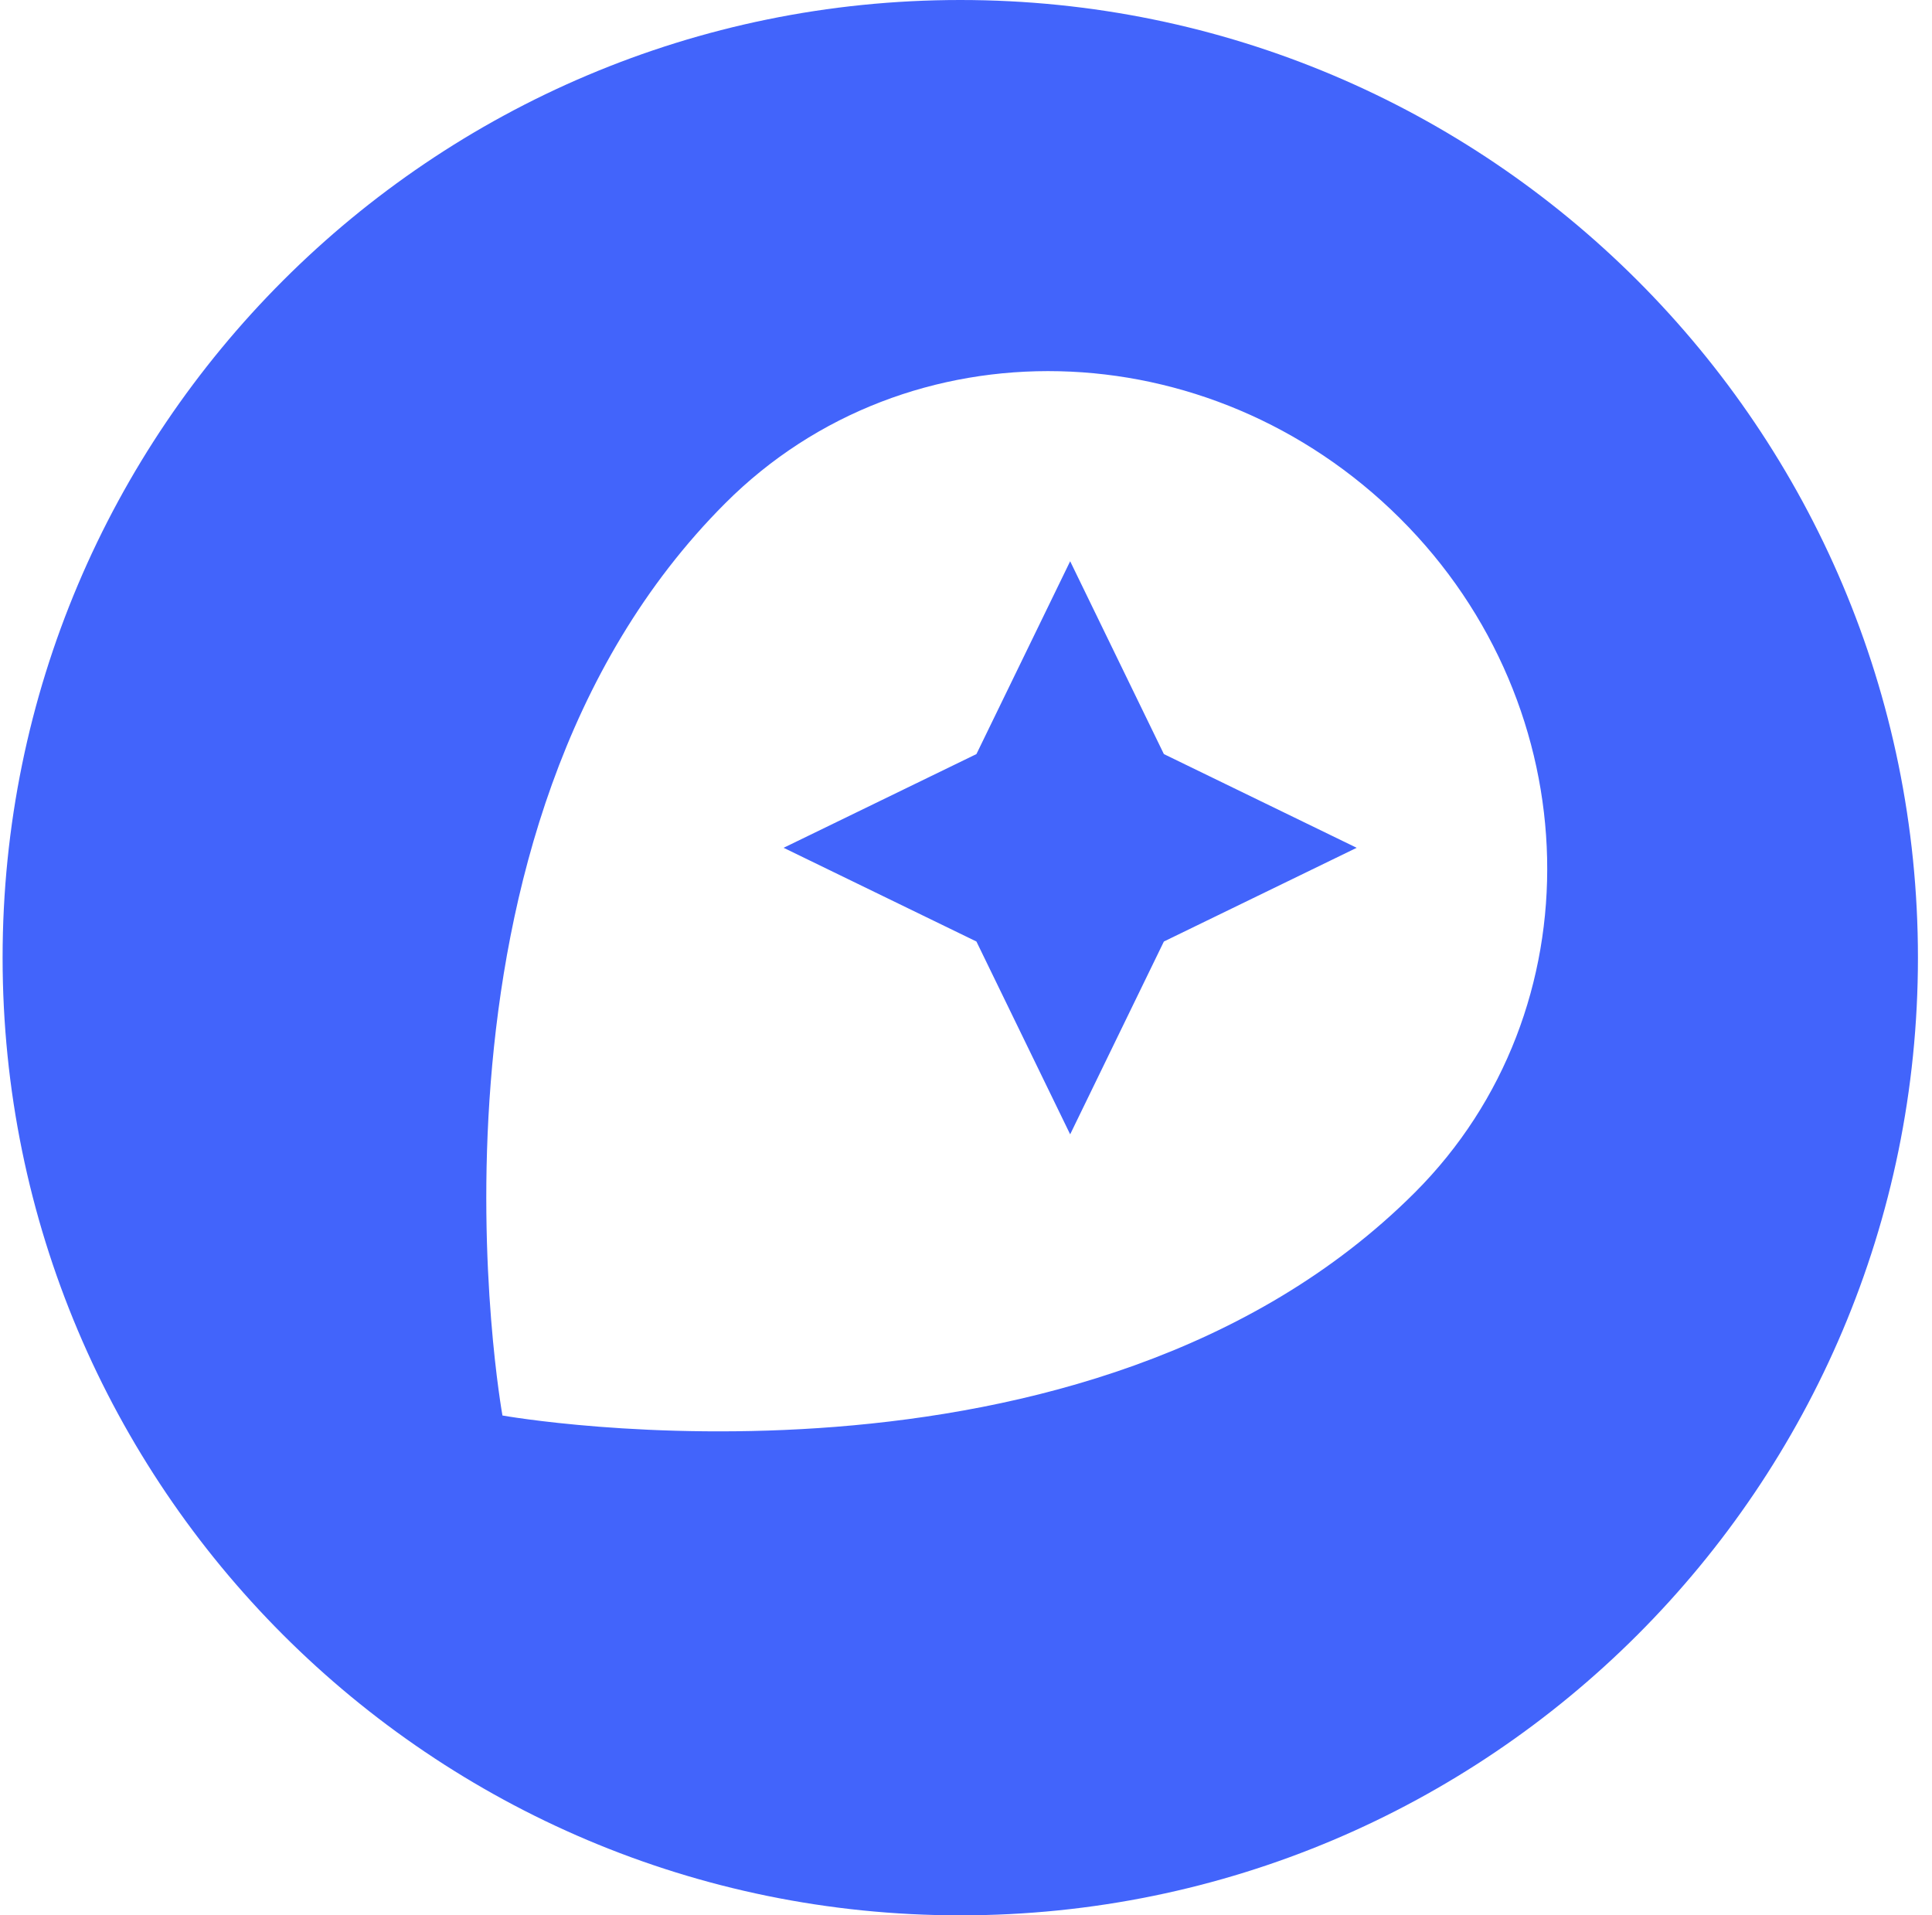 <svg width="116" height="115" viewBox="0 0 116 115" fill="none" xmlns="http://www.w3.org/2000/svg">
<g clip-path="url(#clip0_4956_7468)">
<path d="M57.656 0C25.899 0 0.156 25.742 0.156 57.5C0.156 89.258 25.899 115 57.656 115C89.414 115 115.156 89.258 115.156 57.5C115.156 25.742 89.414 0 57.656 0ZM84.951 71.6C65.288 91.263 30.168 84.989 30.168 84.989C30.168 84.989 23.829 49.932 43.556 30.205C54.487 19.274 72.597 19.727 84.046 31.111C95.494 42.494 95.882 60.669 84.951 71.6ZM64.254 33.698L58.626 45.276L47.049 50.903L58.626 56.53L64.254 68.107L69.881 56.53L81.458 50.903L69.881 45.276L64.254 33.698Z" fill="#4264FB"/>
</g>
<defs>
<clipPath id="clip0_4956_7468">
<rect width="115" height="115" fill="white" transform="translate(0.156)"/>
</clipPath>
</defs>
</svg>
